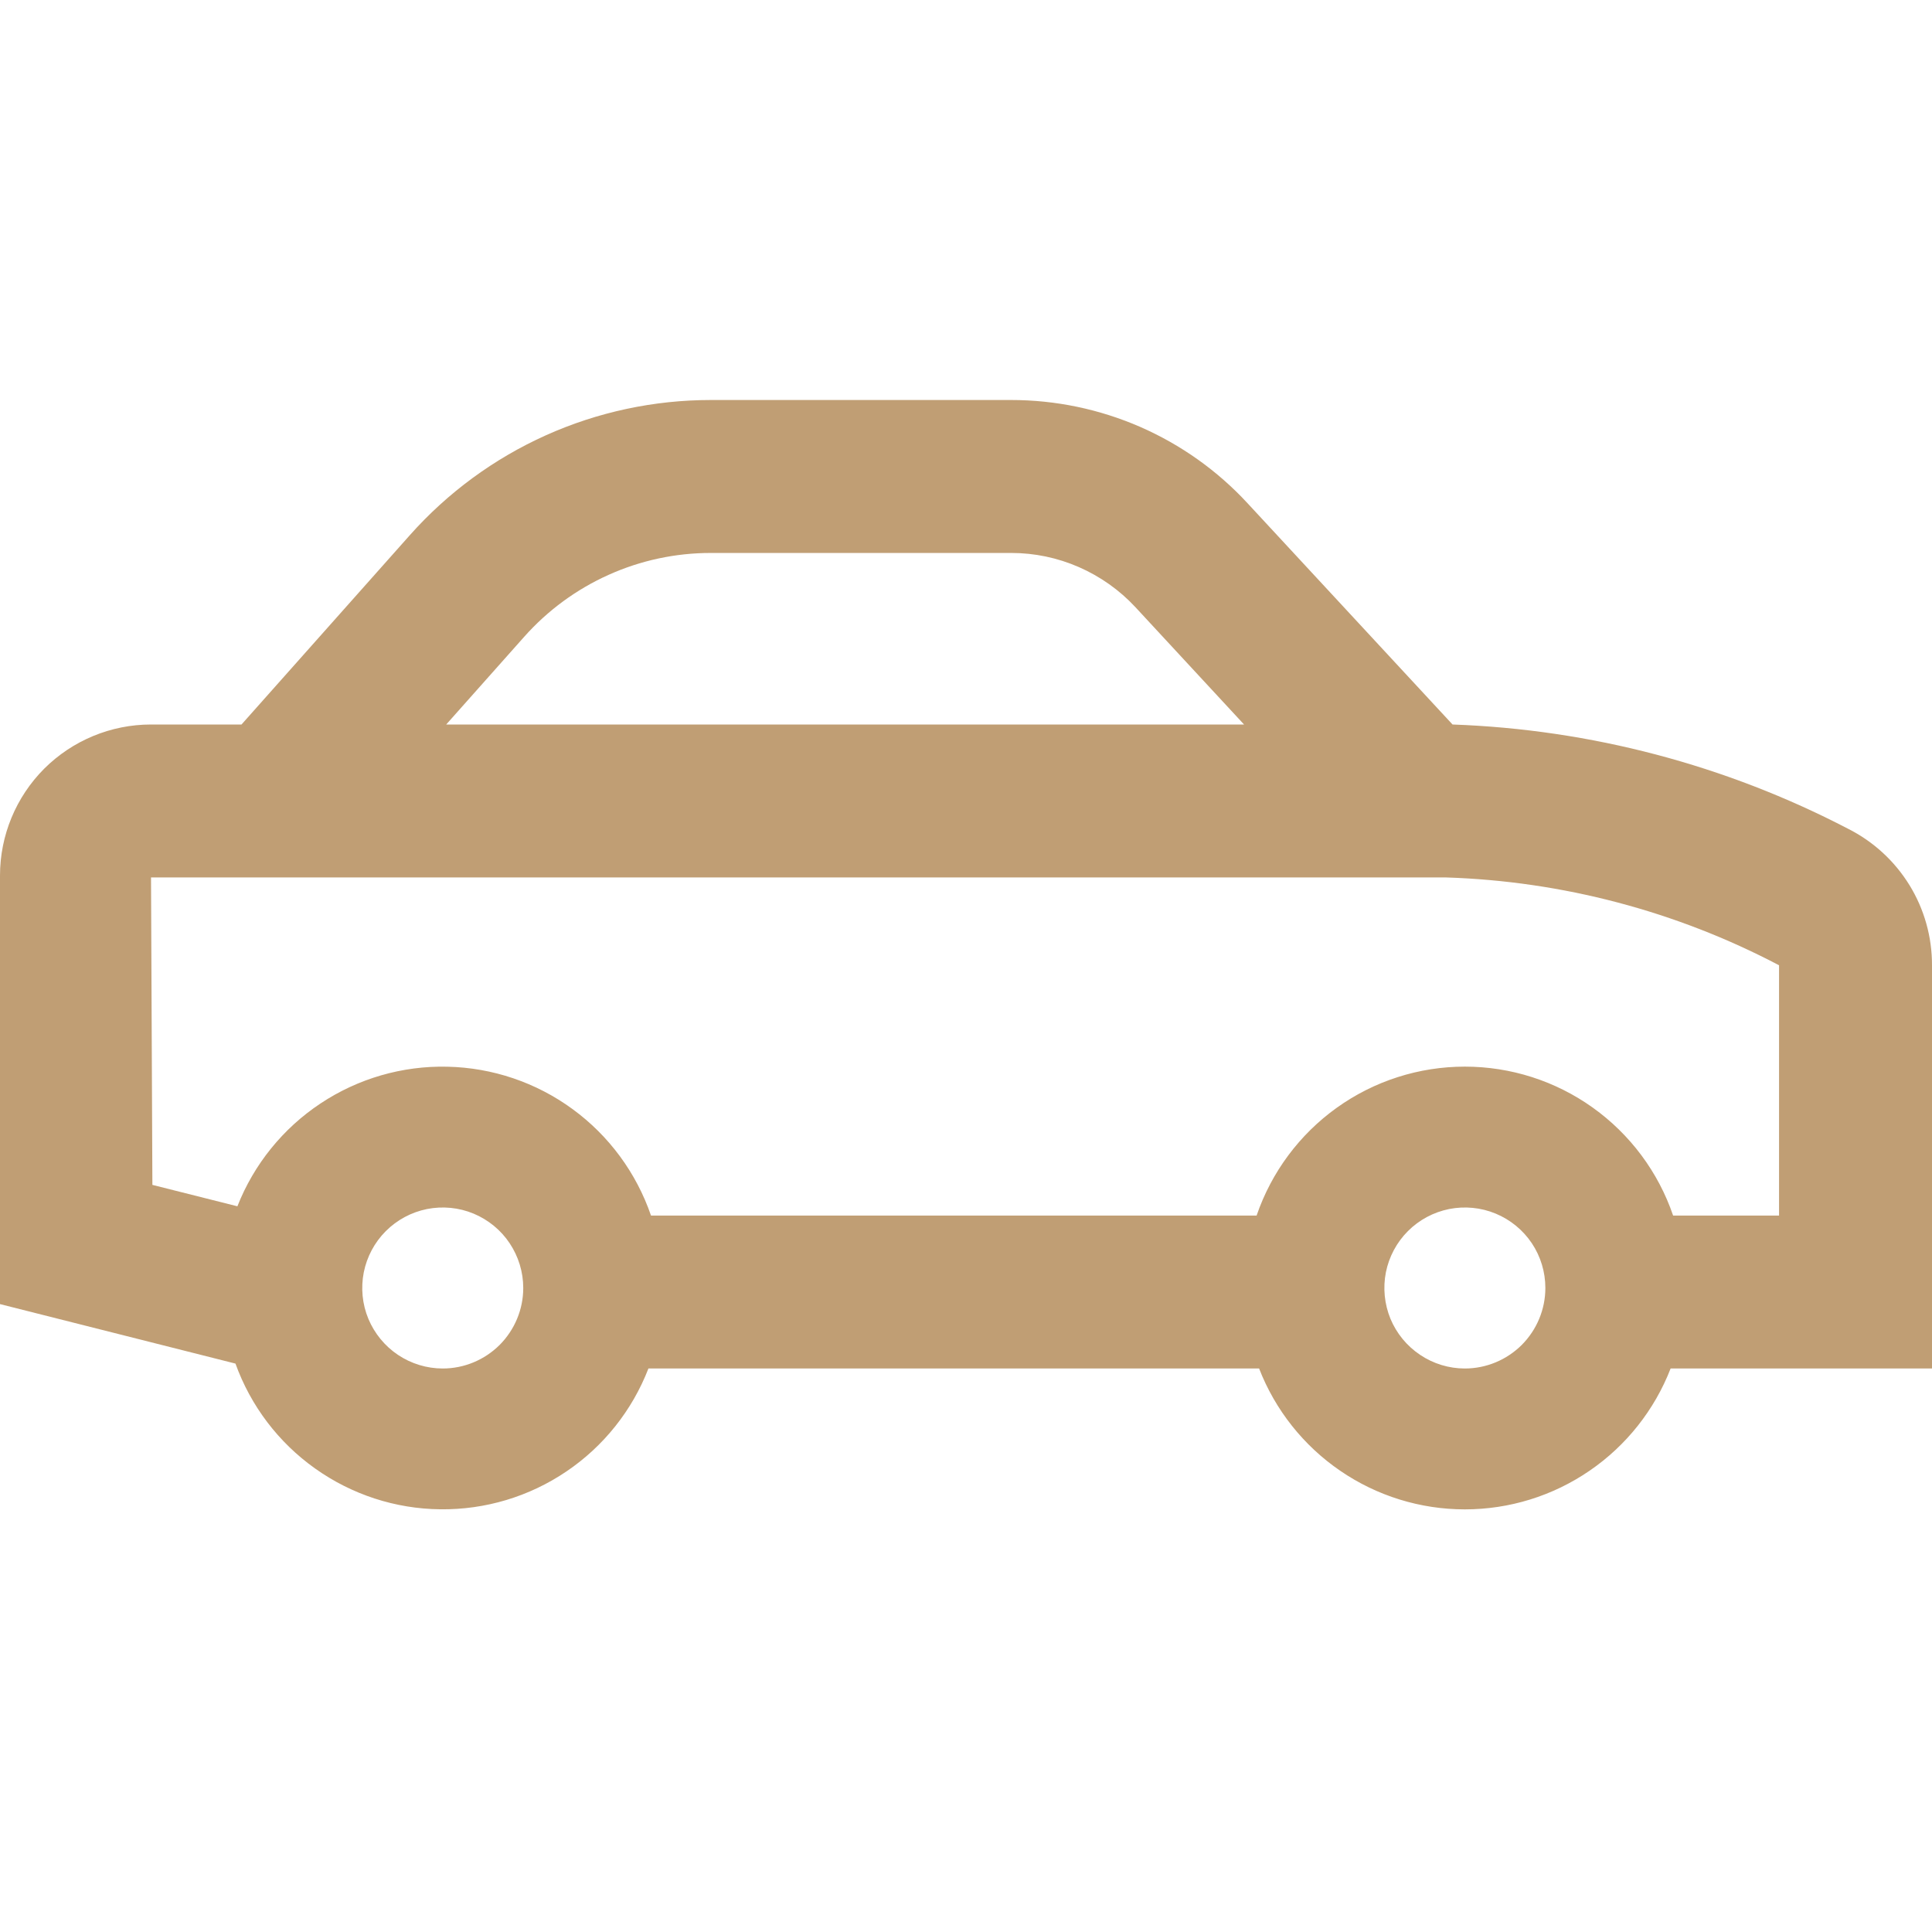 <?xml version="1.0" encoding="UTF-8"?> <svg xmlns="http://www.w3.org/2000/svg" width="24" height="24" viewBox="0 0 24 24" fill="none"> <g clip-path="url(#clip0_201_98)"> <path d="M24 17V11.991C24.001 11.639 23.904 11.294 23.72 10.995C23.535 10.695 23.271 10.453 22.957 10.295C21.436 9.503 19.757 9.061 18.044 9L15.497 6.251C15.123 5.846 14.669 5.524 14.164 5.303C13.659 5.083 13.114 4.969 12.562 4.969H8.83C8.124 4.969 7.426 5.118 6.782 5.407C6.138 5.696 5.562 6.119 5.093 6.646L3 9H1.876C1.378 9 0.901 9.198 0.549 9.549C0.198 9.901 0 10.378 0 10.876V16.2L2.925 16.939C3.114 17.464 3.459 17.919 3.914 18.242C4.369 18.566 4.911 18.743 5.469 18.749C6.027 18.756 6.574 18.592 7.036 18.279C7.498 17.967 7.854 17.52 8.055 17H15.641C15.841 17.515 16.192 17.958 16.648 18.27C17.104 18.583 17.644 18.75 18.197 18.75C18.75 18.75 19.29 18.583 19.746 18.27C20.202 17.958 20.553 17.515 20.753 17H24ZM6.513 7.909C6.804 7.582 7.161 7.32 7.56 7.141C7.96 6.961 8.392 6.869 8.83 6.869H12.563C12.852 6.869 13.138 6.929 13.403 7.045C13.668 7.161 13.907 7.33 14.104 7.542L15.454 9H5.543L6.513 7.909ZM1.876 10.9H17.964C19.407 10.946 20.822 11.319 22.1 11.991V15.1H20.784C20.6 14.56 20.251 14.092 19.787 13.76C19.323 13.428 18.767 13.25 18.197 13.25C17.627 13.25 17.071 13.428 16.607 13.76C16.143 14.092 15.795 14.56 15.61 15.1H8.087C7.905 14.57 7.565 14.108 7.113 13.778C6.661 13.447 6.118 13.263 5.558 13.251C4.998 13.238 4.447 13.398 3.981 13.708C3.514 14.018 3.154 14.464 2.949 14.985L1.893 14.719L1.876 10.9ZM5.5 17C5.302 17 5.109 16.941 4.944 16.831C4.78 16.721 4.652 16.565 4.576 16.383C4.5 16.2 4.481 15.999 4.519 15.805C4.558 15.611 4.653 15.433 4.793 15.293C4.933 15.153 5.111 15.058 5.305 15.019C5.499 14.981 5.7 15 5.883 15.076C6.065 15.152 6.222 15.28 6.331 15.444C6.441 15.609 6.5 15.802 6.5 16C6.5 16.265 6.394 16.519 6.207 16.707C6.019 16.894 5.765 17 5.5 17ZM18.197 17C17.999 17 17.806 16.941 17.642 16.831C17.477 16.721 17.349 16.565 17.273 16.383C17.198 16.2 17.178 15.999 17.216 15.805C17.255 15.611 17.35 15.433 17.49 15.293C17.63 15.153 17.808 15.058 18.002 15.019C18.196 14.981 18.397 15 18.58 15.076C18.763 15.152 18.919 15.28 19.029 15.444C19.139 15.609 19.197 15.802 19.197 16C19.197 16.265 19.091 16.519 18.904 16.707C18.716 16.894 18.462 17 18.197 17Z" fill="#C09E74"></path> </g> <defs> <clipPath id="clip0_201_98"> <rect width="24" height="24" fill="white"></rect> </clipPath> </defs> </svg> 